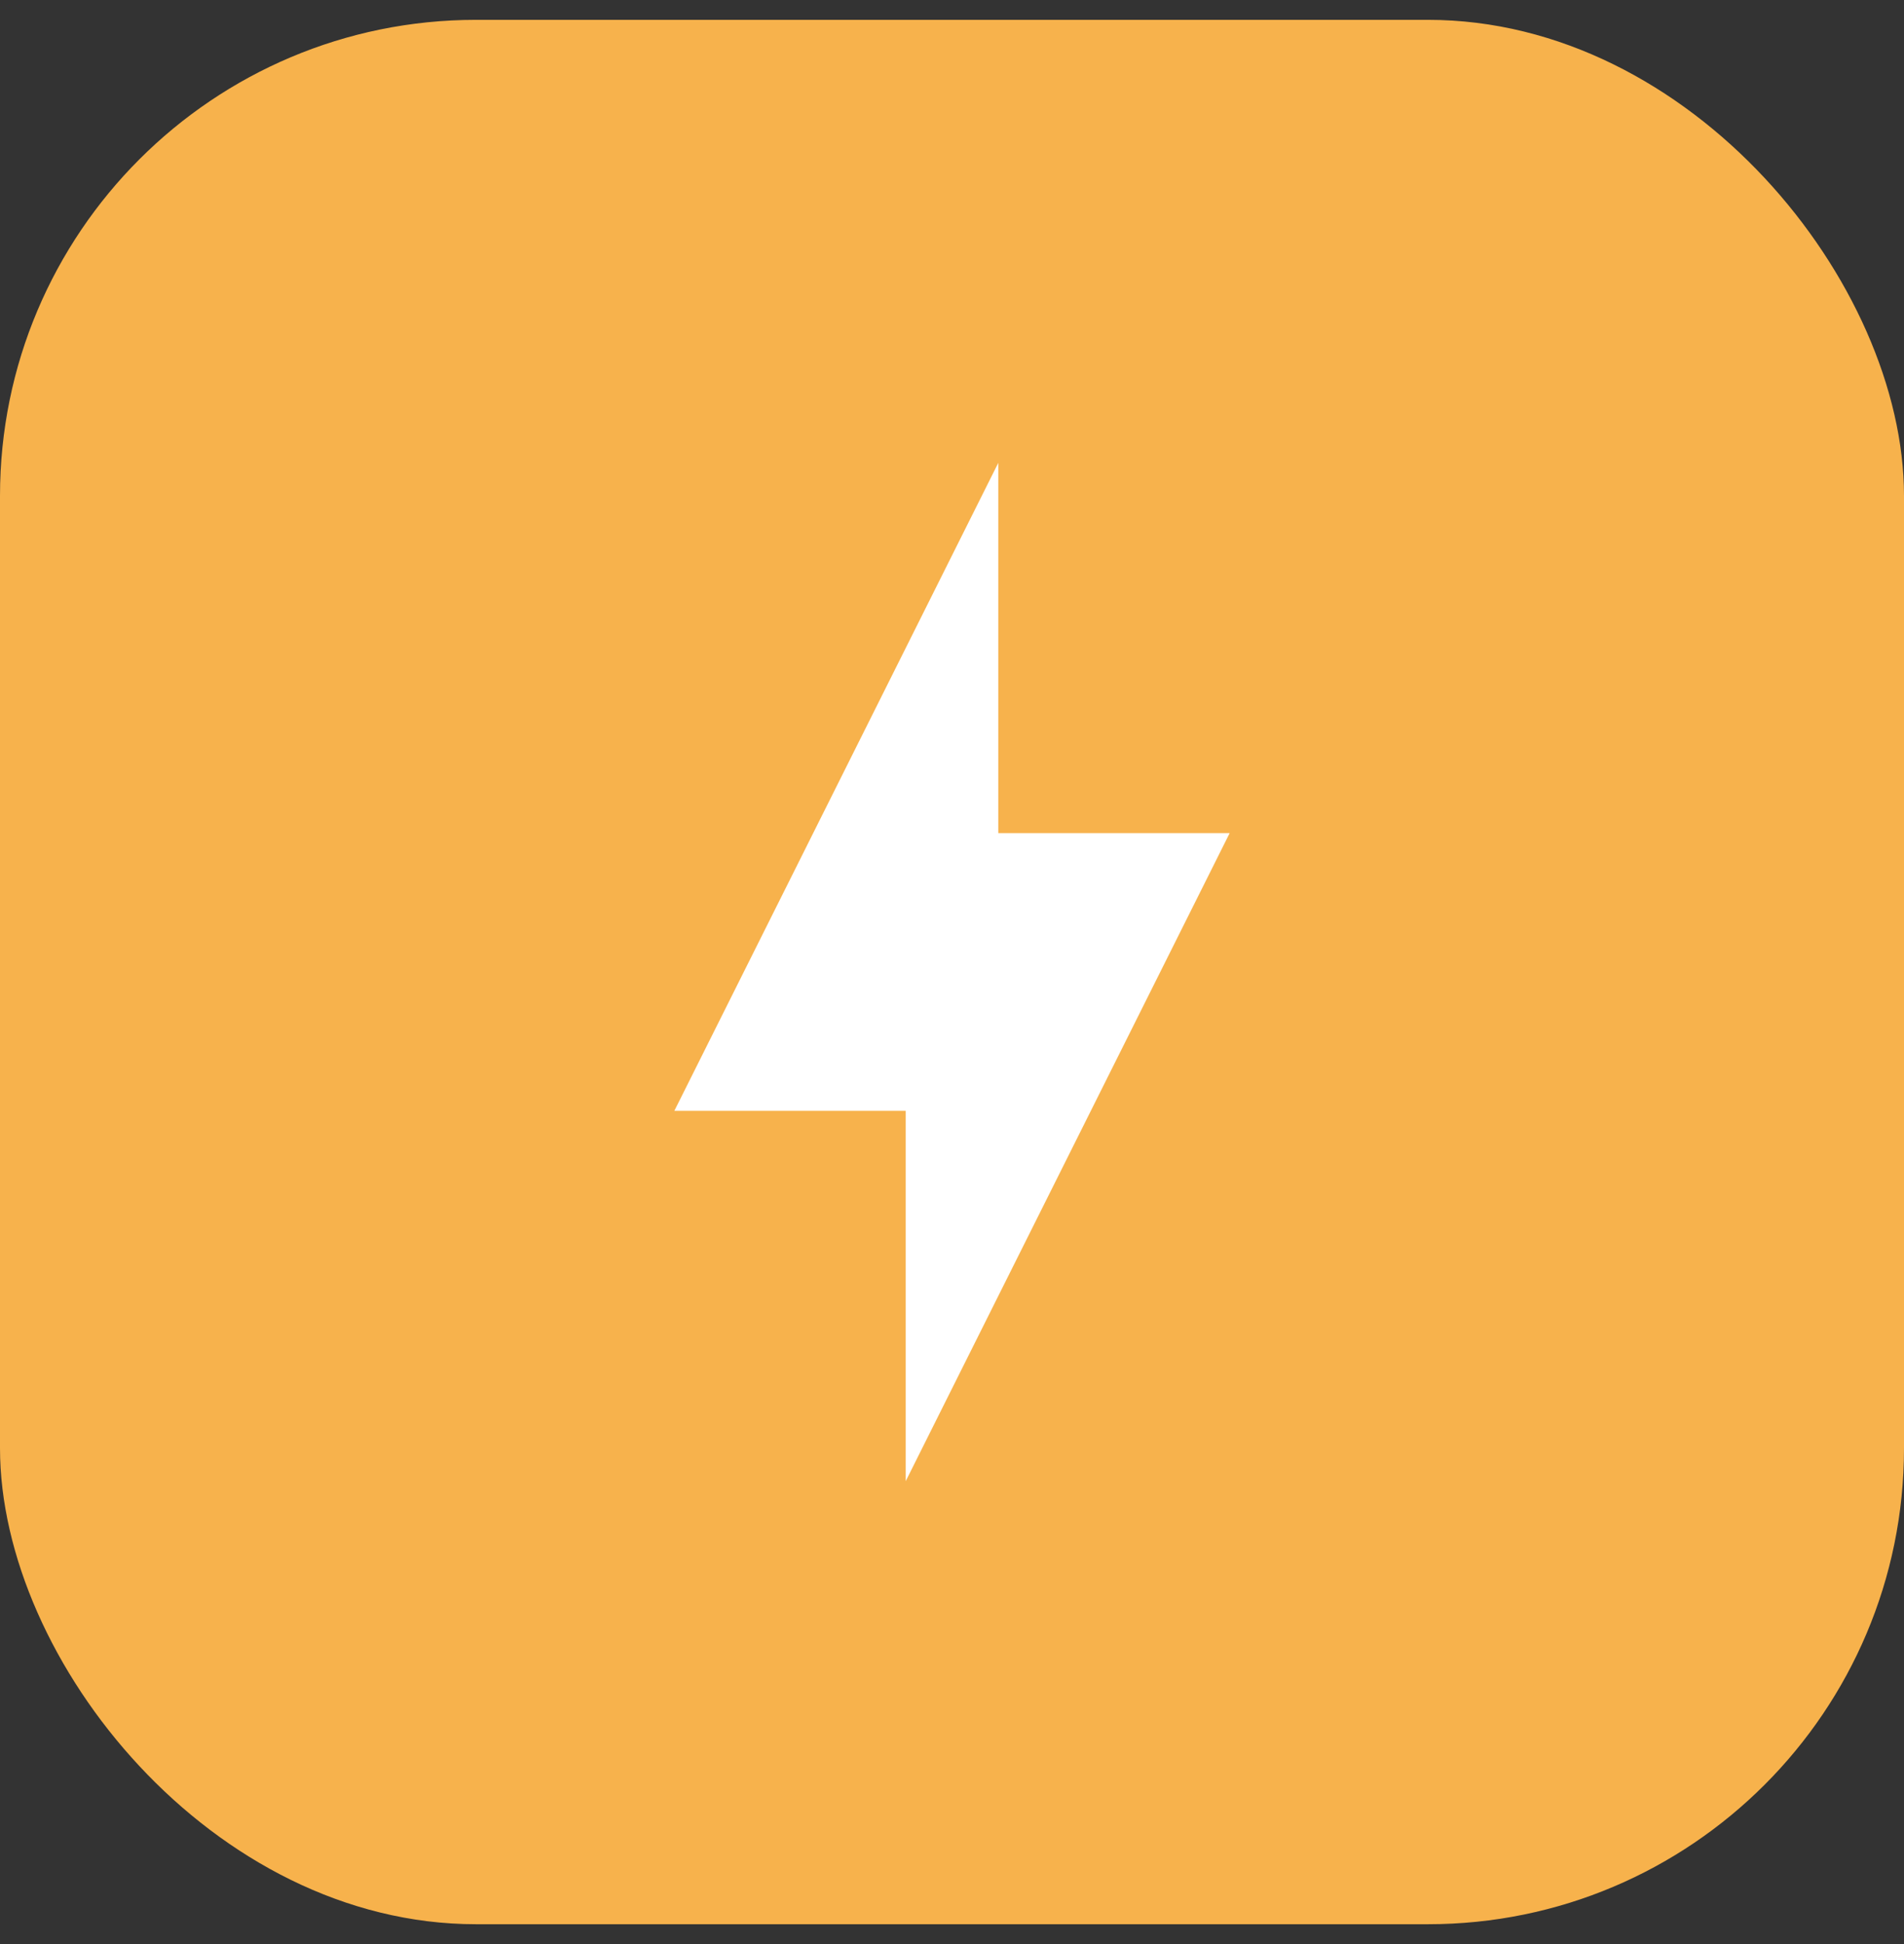 <svg width="48" height="49" viewBox="0 0 48 49" fill="none" xmlns="http://www.w3.org/2000/svg">
<rect x="0" y="0" width="48" height="49" fill="#333333" stroke="none"/>
<rect y="0.5" width="48" height="48" rx="12" fill="#F7B24C"/>
<path d="M22.833 27.999H17L25.167 11.666V20.999H31L22.833 37.333V27.999Z" fill="white"/>
</svg>
